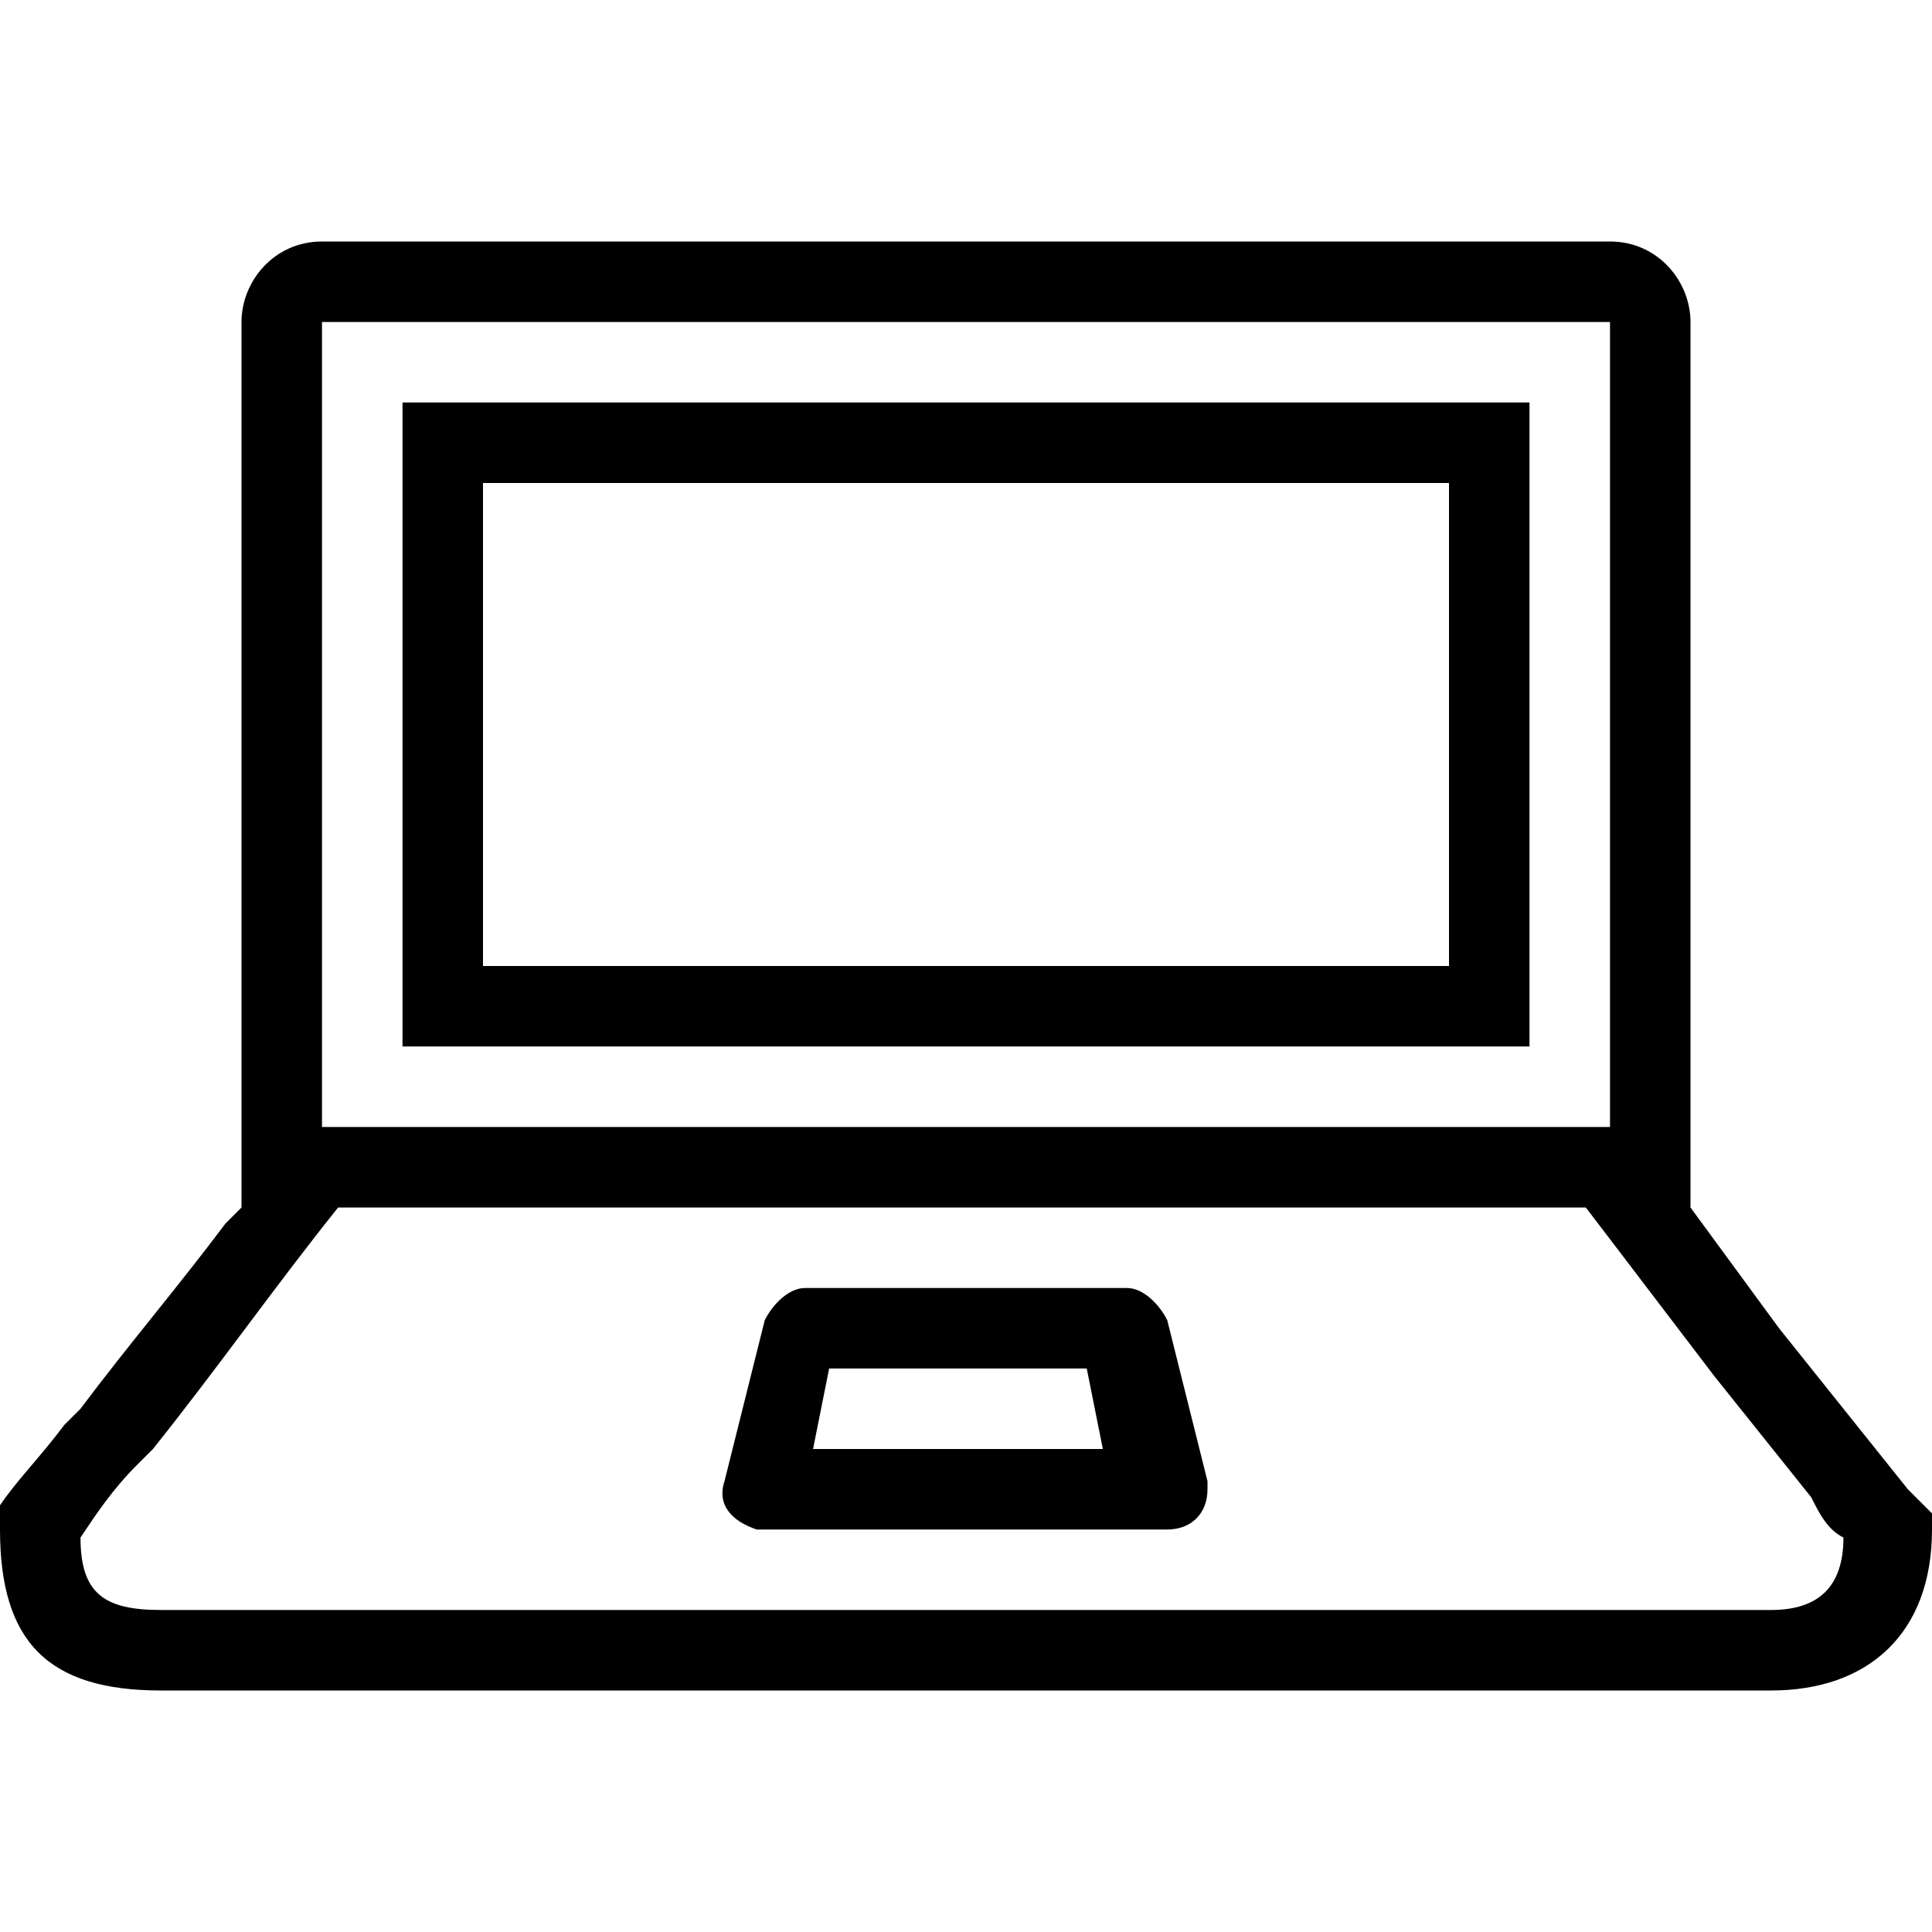 <?xml version="1.0" encoding="utf-8"?>
<!-- Generator: Adobe Illustrator 22.0.1, SVG Export Plug-In . SVG Version: 6.00 Build 0)  -->
<svg version="1.1" id="Livello_1" focusable="false"
	 xmlns="http://www.w3.org/2000/svg" xmlns:xlink="http://www.w3.org/1999/xlink" x="0px" y="0px" viewBox="0 0 24 24"
	 style="enable-background:new 0 0 24 24;" xml:space="preserve">
<path d="M5.5,5H5v8h14V5H5.5z M18,12H6V6h12V12z M23.9,18.7L23.9,18.7l-0.2-0.2L23.3,18l-1.2-1.5L21,15V4c0-0.5-0.4-1-1-1H4
	C3.4,3,3,3.5,3,4V15l-0.2,0.2C2.2,16,1.6,16.7,1,17.5l-0.2,0.2c-0.3,0.4-0.6,0.7-0.8,1L0,18.8V19c0,1.4,0.6,2,2,2h20
	c1.2,0,2-0.7,2-2v-0.2L23.9,18.7L23.9,18.7z M4,4h16c0,0,0,7.9,0,10H4V4z M22,20H2c-0.7,0-1-0.2-1-0.9c0.2-0.3,0.4-0.6,0.7-0.9
	l0.2-0.2c0.8-1,1.5-2,2.3-3L4.2,15h15.5l1.6,2.1l1.2,1.5c0.1,0.2,0.2,0.4,0.4,0.5C22.9,19.7,22.6,20,22,20L22,20z M14.5,16.4
	C14.4,16.2,14.2,16,14,16h-4c-0.2,0-0.4,0.2-0.5,0.4l-0.5,2c-0.1,0.3,0.1,0.5,0.4,0.6c0,0,0.1,0,0.1,0h5c0.3,0,0.5-0.2,0.5-0.5
	c0,0,0-0.1,0-0.1L14.5,16.4L14.5,16.4z M10.1,18l0.2-1h3.2l0.2,1H10.1z"/>
</svg>
